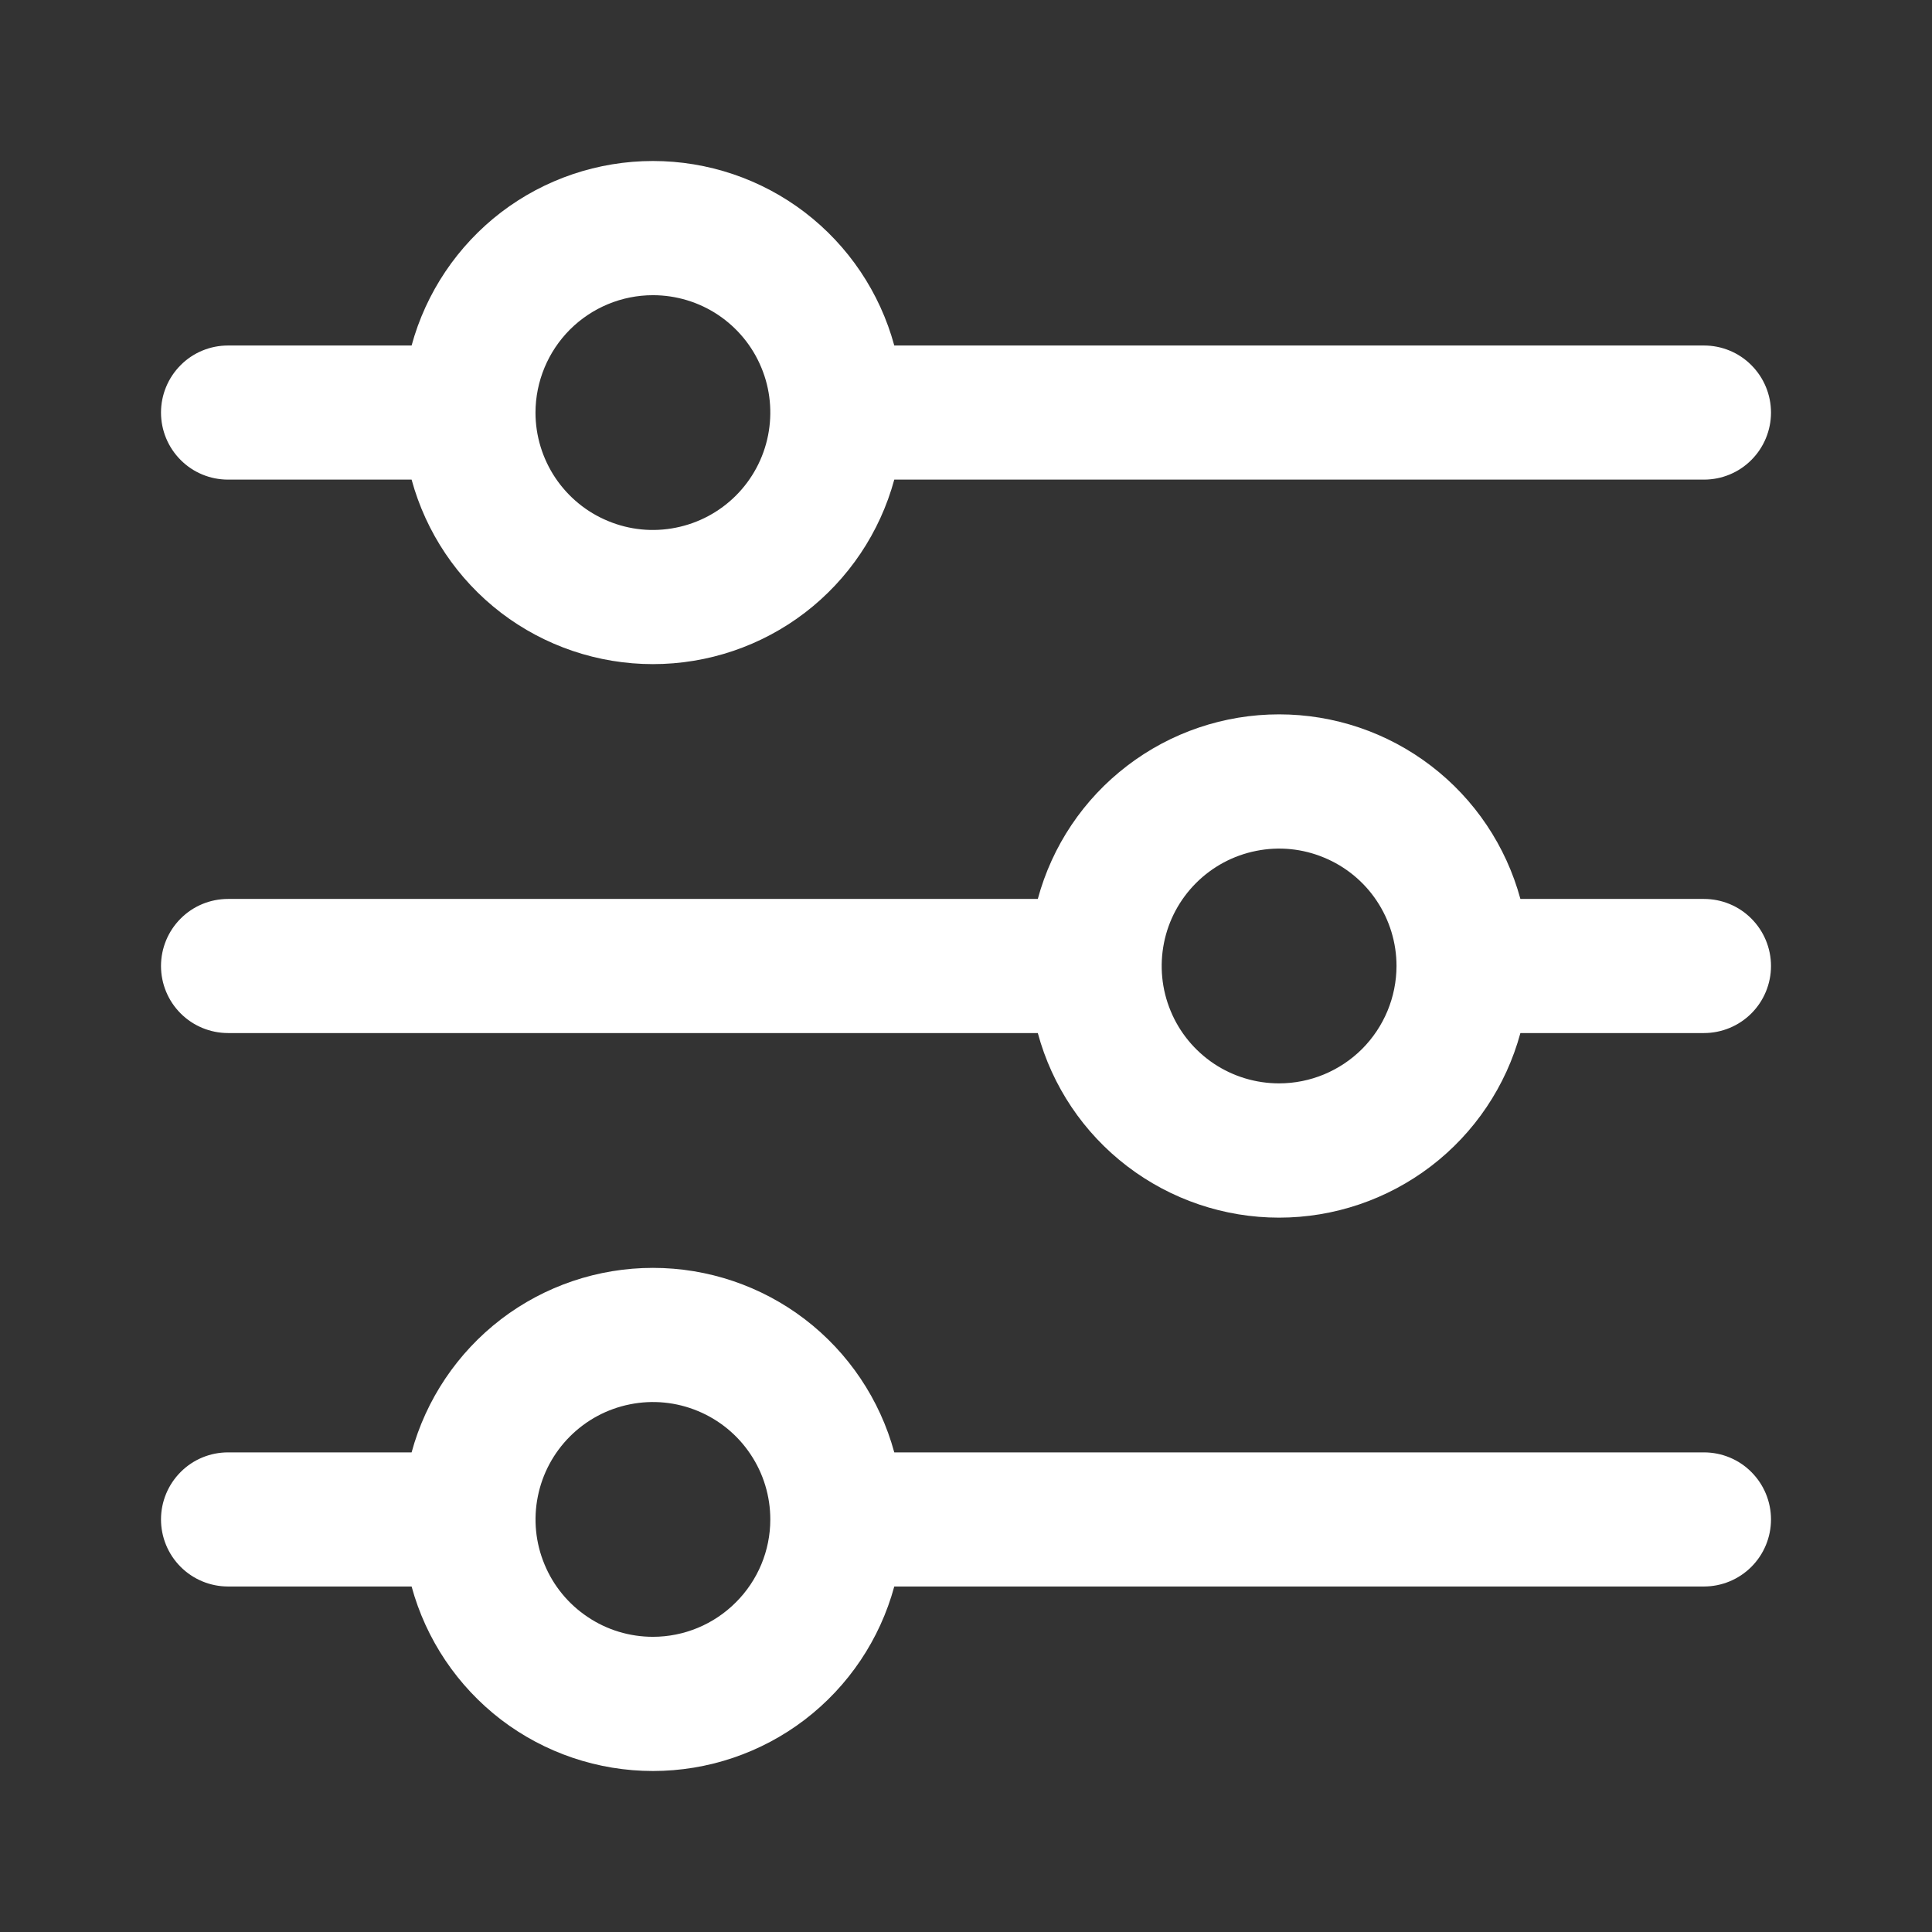 <svg width="24" height="24" viewBox="0 0 24 24" fill="none" xmlns="http://www.w3.org/2000/svg">
<rect x="0" y="0" width="24" height="24" fill="#333333" stroke="none"/>
<path d="M2.833 5.958H5.113C5.292 6.616 5.683 7.197 6.224 7.612C6.766 8.026 7.429 8.25 8.111 8.25C8.793 8.25 9.456 8.026 9.998 7.612C10.54 7.197 10.93 6.616 11.109 5.958H21.167C21.388 5.958 21.6 5.871 21.756 5.714C21.912 5.558 22 5.346 22 5.125C22 4.904 21.912 4.692 21.756 4.536C21.6 4.379 21.388 4.292 21.167 4.292H11.109C10.93 3.634 10.54 3.053 9.998 2.638C9.456 2.224 8.793 2 8.111 2C7.429 2 6.766 2.224 6.224 2.638C5.683 3.053 5.292 3.634 5.113 4.292H2.833C2.612 4.292 2.4 4.379 2.244 4.536C2.088 4.692 2 4.904 2 5.125C2 5.346 2.088 5.558 2.244 5.714C2.4 5.871 2.612 5.958 2.833 5.958ZM8.111 3.667C8.399 3.667 8.681 3.752 8.921 3.912C9.161 4.073 9.348 4.3 9.458 4.567C9.569 4.833 9.597 5.127 9.541 5.409C9.485 5.692 9.346 5.952 9.142 6.156C8.938 6.36 8.678 6.499 8.395 6.555C8.112 6.612 7.819 6.583 7.553 6.472C7.286 6.362 7.059 6.175 6.898 5.935C6.738 5.695 6.652 5.413 6.652 5.125C6.653 4.738 6.807 4.368 7.08 4.094C7.354 3.821 7.724 3.667 8.111 3.667Z" fill="white"/>
<path d="M21.167 11.167H18.887C18.708 10.508 18.318 9.927 17.776 9.513C17.234 9.098 16.571 8.874 15.889 8.874C15.207 8.874 14.544 9.098 14.002 9.513C13.46 9.927 13.07 10.508 12.892 11.167H2.833C2.612 11.167 2.4 11.254 2.244 11.411C2.088 11.567 2 11.779 2 12C2 12.221 2.088 12.433 2.244 12.589C2.4 12.745 2.612 12.833 2.833 12.833H12.892C13.07 13.492 13.46 14.073 14.002 14.487C14.544 14.901 15.207 15.126 15.889 15.126C16.571 15.126 17.234 14.901 17.776 14.487C18.318 14.073 18.708 13.492 18.887 12.833H21.167C21.388 12.833 21.6 12.745 21.756 12.589C21.912 12.433 22 12.221 22 12C22 11.779 21.912 11.567 21.756 11.411C21.6 11.254 21.388 11.167 21.167 11.167ZM15.889 13.458C15.601 13.458 15.319 13.373 15.079 13.213C14.839 13.052 14.652 12.825 14.542 12.558C14.431 12.291 14.403 11.998 14.459 11.715C14.515 11.432 14.654 11.173 14.858 10.969C15.062 10.765 15.322 10.626 15.605 10.57C15.888 10.513 16.181 10.542 16.447 10.653C16.714 10.763 16.942 10.95 17.102 11.19C17.262 11.43 17.348 11.711 17.348 12C17.347 12.387 17.193 12.757 16.92 13.031C16.646 13.304 16.276 13.458 15.889 13.458Z" fill="white"/>
<path d="M21.167 18.042H11.109C10.93 17.384 10.54 16.803 9.998 16.388C9.456 15.974 8.793 15.75 8.111 15.75C7.429 15.75 6.766 15.974 6.224 16.388C5.683 16.803 5.292 17.384 5.113 18.042H2.833C2.612 18.042 2.4 18.129 2.244 18.286C2.088 18.442 2 18.654 2 18.875C2 19.096 2.088 19.308 2.244 19.464C2.4 19.62 2.612 19.708 2.833 19.708H5.113C5.292 20.366 5.683 20.947 6.224 21.362C6.766 21.776 7.429 22 8.111 22C8.793 22 9.456 21.776 9.998 21.362C10.54 20.947 10.93 20.366 11.109 19.708H21.167C21.388 19.708 21.6 19.62 21.756 19.464C21.912 19.308 22 19.096 22 18.875C22 18.654 21.912 18.442 21.756 18.286C21.6 18.129 21.388 18.042 21.167 18.042ZM8.111 20.333C7.822 20.333 7.54 20.248 7.301 20.087C7.061 19.927 6.874 19.7 6.764 19.433C6.653 19.167 6.624 18.873 6.681 18.59C6.737 18.308 6.876 18.048 7.08 17.844C7.284 17.64 7.543 17.501 7.826 17.445C8.109 17.388 8.402 17.417 8.669 17.528C8.935 17.638 9.163 17.825 9.323 18.065C9.484 18.305 9.569 18.587 9.569 18.875C9.569 19.262 9.415 19.632 9.141 19.905C8.868 20.179 8.497 20.333 8.111 20.333Z" fill="white"/>
</svg>
